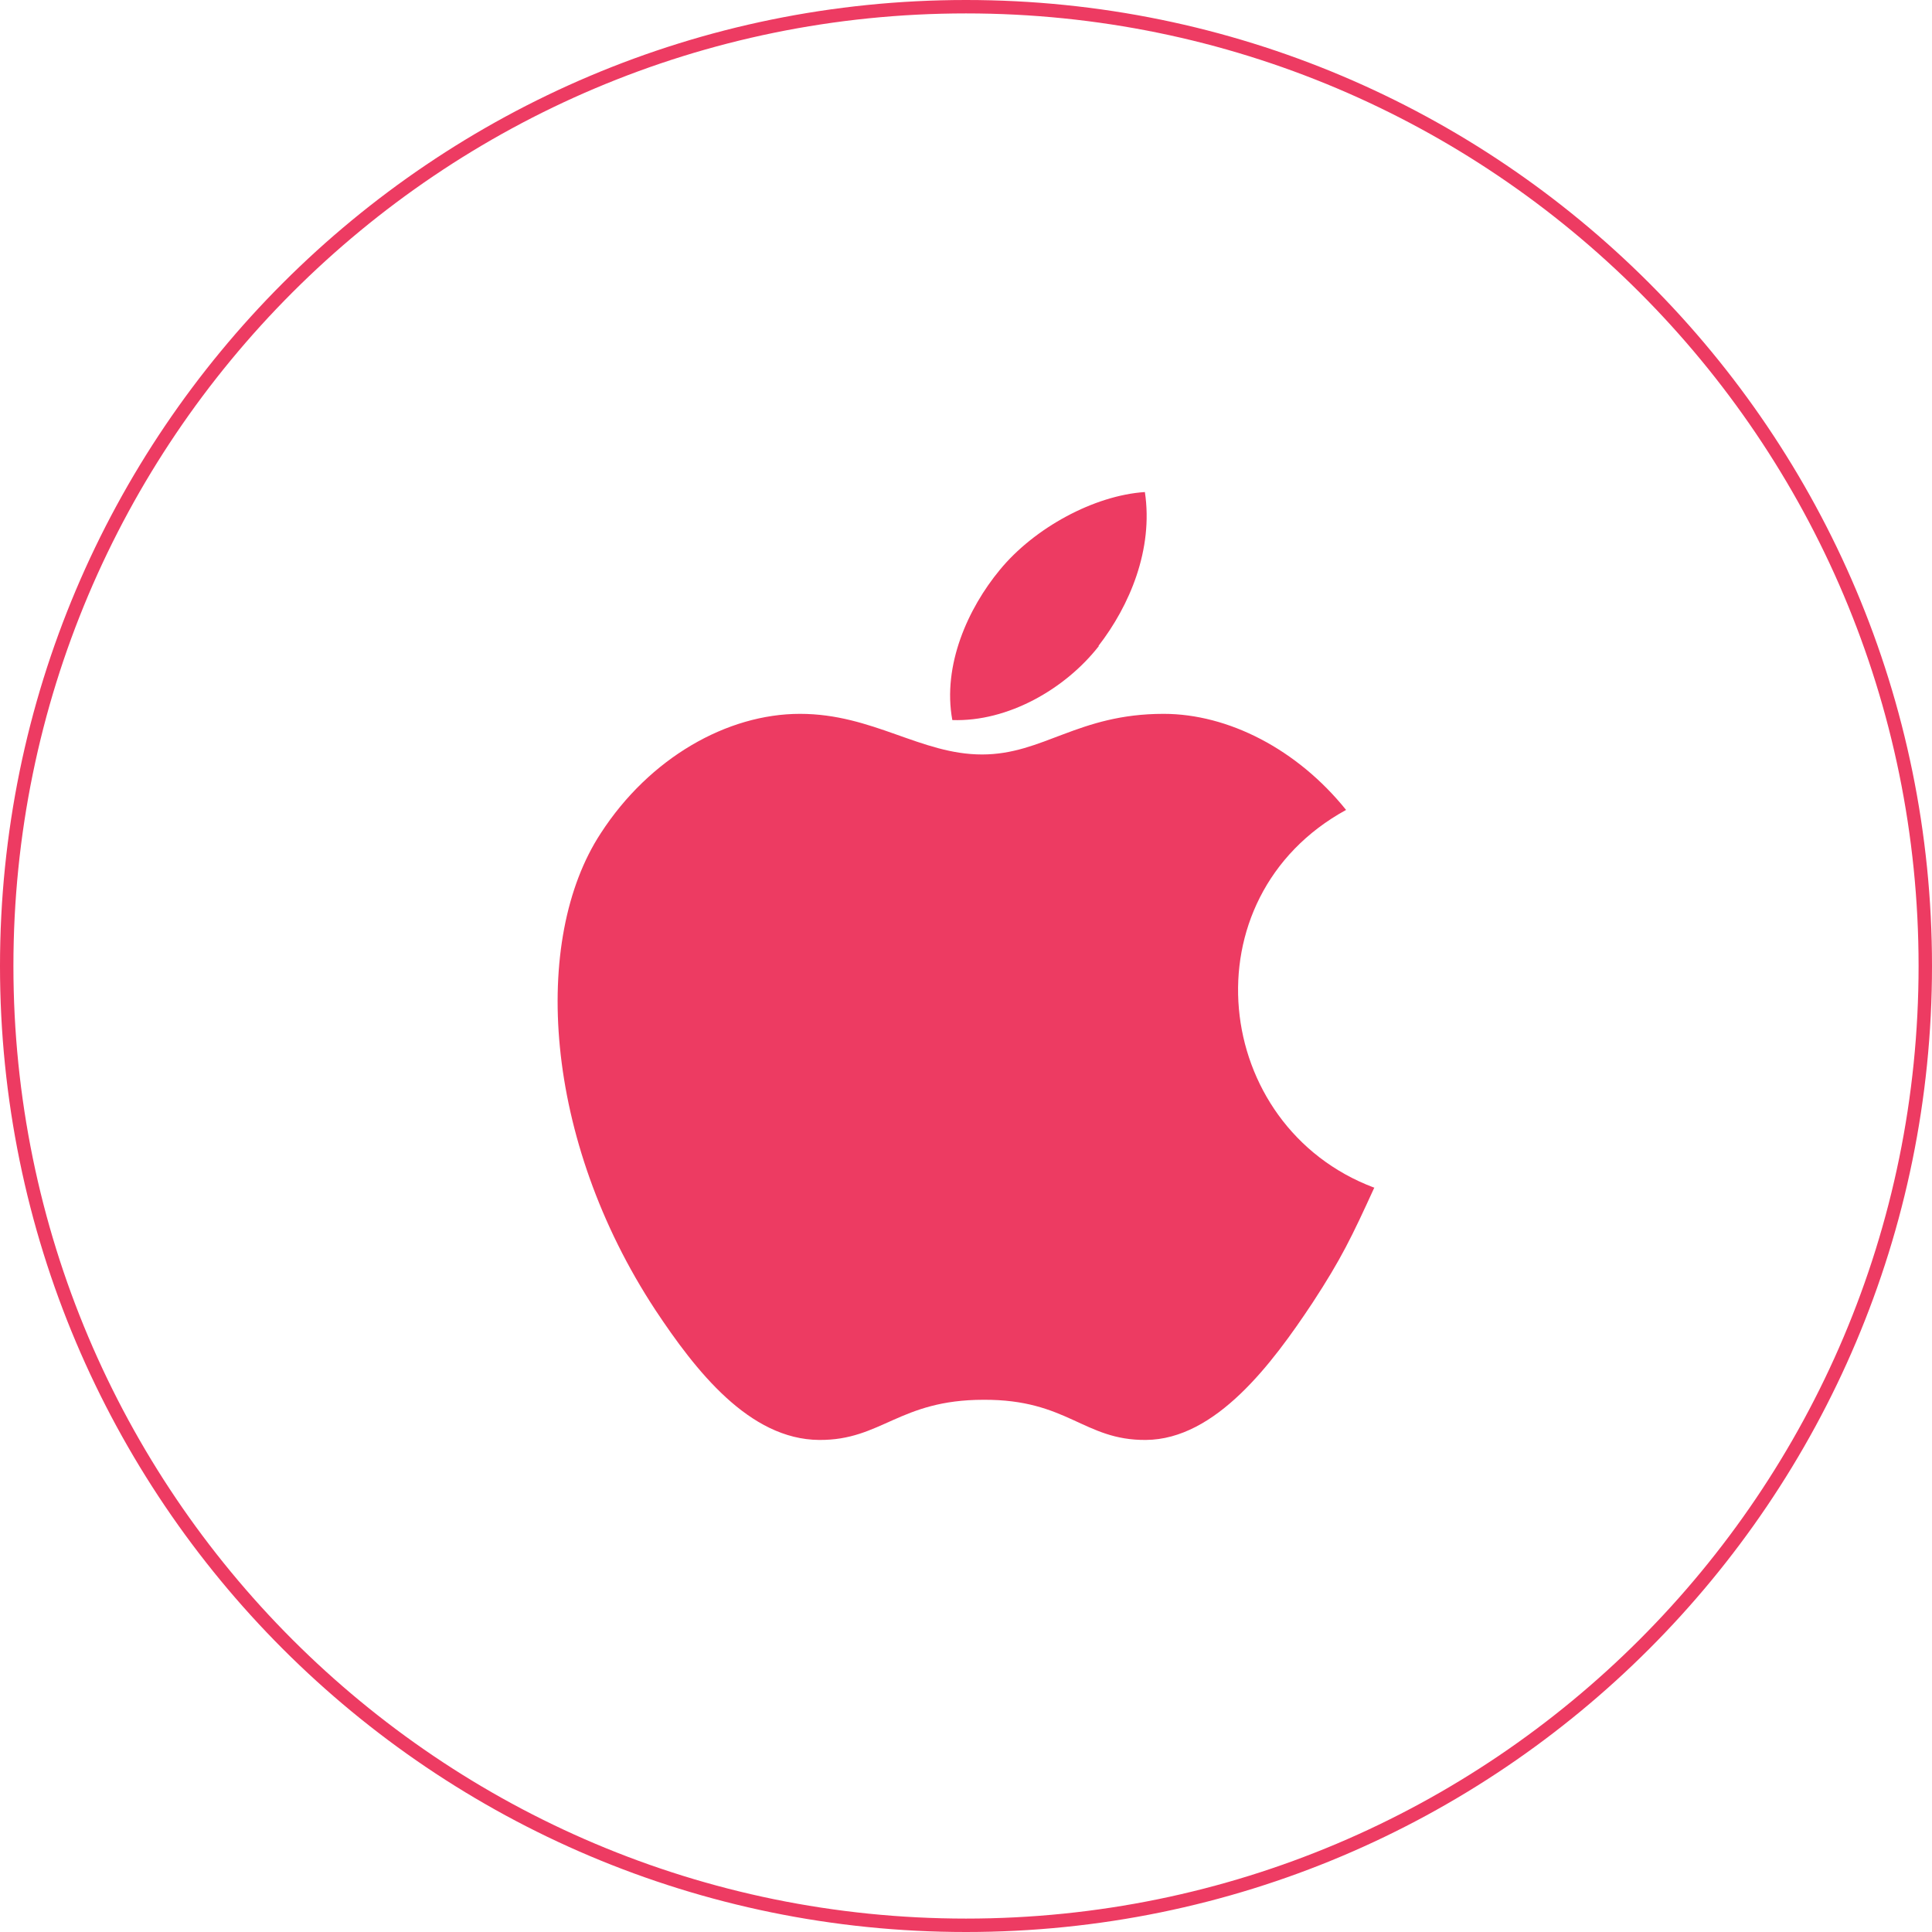 <?xml version="1.0" encoding="UTF-8"?>
<svg xmlns="http://www.w3.org/2000/svg" width="144" height="144" viewBox="0 0 144 144" fill="none">
  <g clip-path="url(#clip0_1898_102257)">
    <path d="M102.435 88.513C100.757 92.183 99.972 93.822 97.83 97.1C94.831 101.625 90.617 107.29 85.405 107.325C80.763 107.361 79.585 104.297 73.301 104.332C67.017 104.332 65.696 107.361 61.054 107.325C55.842 107.29 51.843 102.159 48.844 97.634C40.489 84.915 39.596 70.022 44.773 62.113C48.415 56.484 54.199 53.206 59.626 53.206C65.053 53.206 68.624 56.234 73.194 56.234C77.764 56.234 80.335 53.206 86.726 53.206C91.546 53.206 96.687 55.842 100.329 60.367C88.368 66.923 90.296 83.953 102.4 88.513M81.87 48.147C84.191 45.154 85.976 40.95 85.333 36.674C81.549 36.924 77.086 39.346 74.515 42.482C72.159 45.332 70.23 49.572 70.98 53.669C75.122 53.812 79.406 51.353 81.906 48.147" fill="#ED3B62"></path>
    <path d="M143.5 72C143.5 32.512 111.488 0.5 72 0.5C32.512 0.5 0.5 32.512 0.5 72C0.5 111.488 32.512 143.5 72 143.5C111.488 143.5 143.5 111.488 143.5 72Z" stroke="#ED3B62"></path>
  </g>
  <defs>
    <clipPath id="clip0_1898_102257">
      <rect width="144" height="144" fill="white"></rect>
    </clipPath>
  </defs>
</svg>
